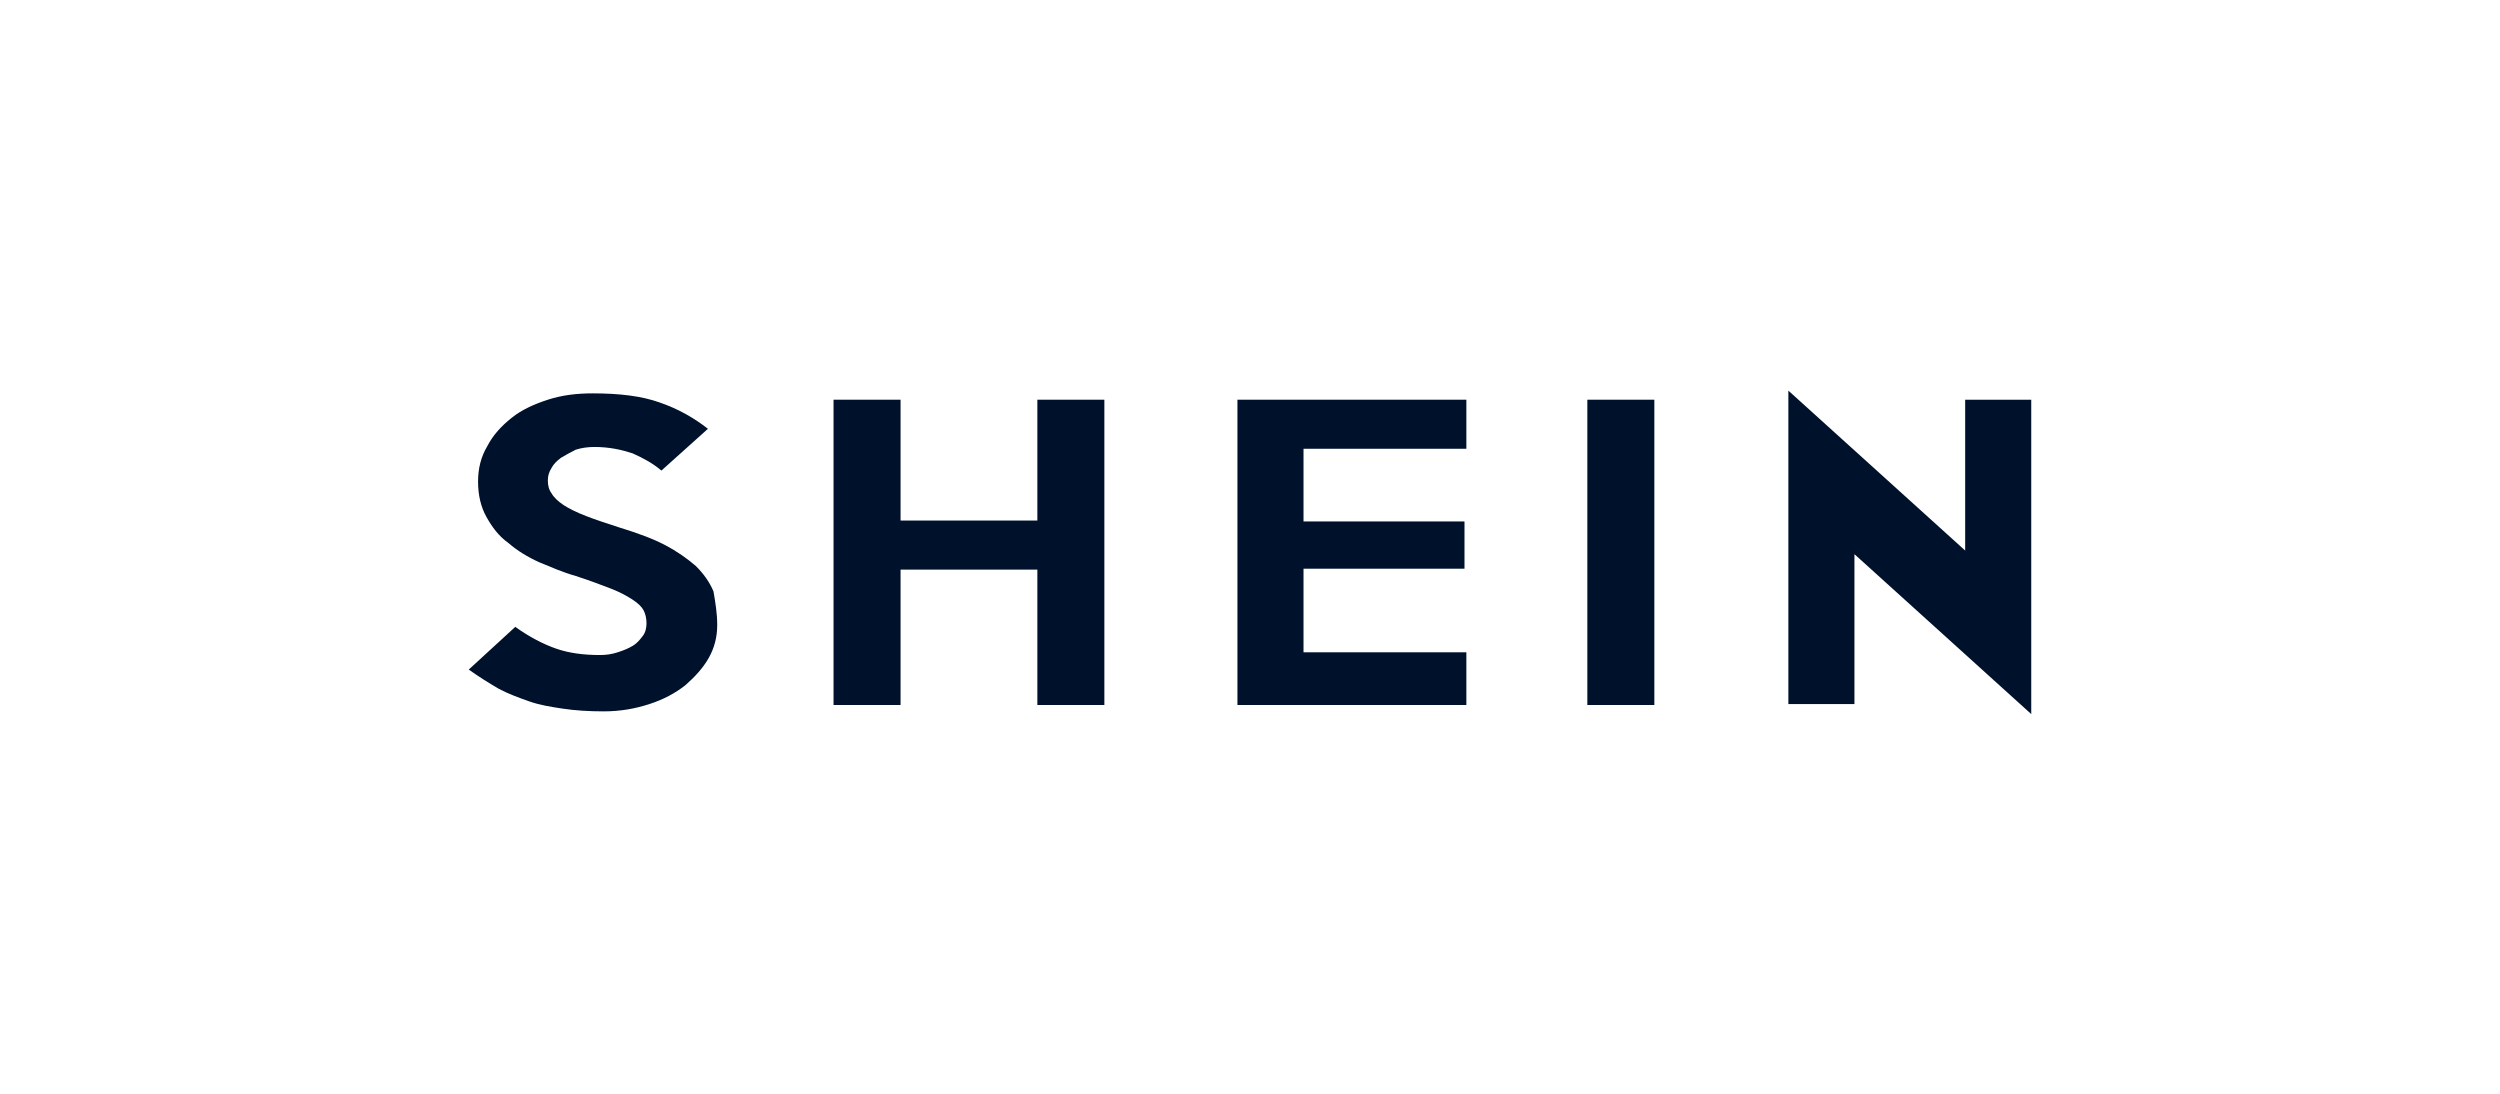 <svg width="160" height="70" viewBox="0 0 160 70" fill="none" xmlns="http://www.w3.org/2000/svg">
<path d="M45.902 40.004C45.902 40.759 45.724 41.457 45.366 42.097C45.009 42.737 44.473 43.318 43.877 43.842C43.222 44.365 42.448 44.772 41.554 45.063C40.661 45.353 39.708 45.528 38.636 45.528C37.683 45.528 36.79 45.47 36.016 45.353C35.241 45.237 34.526 45.121 33.871 44.888C33.216 44.656 32.561 44.423 31.906 44.074C31.31 43.725 30.655 43.318 30 42.853L32.978 40.12C33.871 40.759 34.765 41.225 35.599 41.515C36.432 41.806 37.385 41.922 38.398 41.922C38.815 41.922 39.172 41.864 39.529 41.748C39.887 41.632 40.185 41.515 40.482 41.341C40.78 41.166 40.959 40.934 41.138 40.701C41.316 40.469 41.376 40.178 41.376 39.887C41.376 39.596 41.316 39.306 41.197 39.073C41.078 38.84 40.84 38.608 40.482 38.375C40.125 38.143 39.708 37.91 39.113 37.677C38.517 37.445 37.743 37.154 36.849 36.863C36.016 36.631 35.241 36.282 34.526 35.991C33.752 35.642 33.097 35.235 32.561 34.77C31.906 34.305 31.489 33.723 31.132 33.083C30.774 32.444 30.596 31.688 30.596 30.816C30.596 30.001 30.774 29.245 31.191 28.548C31.549 27.85 32.085 27.268 32.74 26.745C33.395 26.221 34.169 25.873 35.062 25.582C35.956 25.291 36.909 25.175 37.921 25.175C39.649 25.175 41.078 25.349 42.21 25.756C43.401 26.163 44.413 26.745 45.307 27.443L42.329 30.118C41.793 29.652 41.138 29.304 40.482 29.013C39.768 28.78 38.993 28.606 38.041 28.606C37.624 28.606 37.207 28.664 36.849 28.78C36.492 28.955 36.194 29.129 35.896 29.304C35.658 29.478 35.42 29.711 35.301 29.943C35.122 30.234 35.062 30.467 35.062 30.757C35.062 31.048 35.122 31.339 35.301 31.572C35.42 31.804 35.718 32.095 36.075 32.328C36.432 32.56 36.909 32.793 37.505 33.025C38.1 33.258 38.815 33.49 39.708 33.781C40.84 34.13 41.793 34.479 42.567 34.886C43.341 35.293 43.996 35.758 44.532 36.224C45.009 36.689 45.426 37.27 45.664 37.852C45.783 38.55 45.902 39.248 45.902 40.004Z" fill="#00112C"/>
<path d="M70.679 45.12H66.391V36.455H57.636V45.12H53.347V25.581H57.636V33.315H66.391V25.581H70.679V45.12Z" fill="#00112C"/>
<path d="M93.907 45.12H79.196V25.581H93.847V28.721H83.425V33.373H93.728V36.397H83.425V41.747H93.847V45.12H93.907Z" fill="#00112C"/>
<path d="M105.878 45.12H101.59V25.581H105.878V45.12Z" fill="#00112C"/>
<path d="M130 25.581V45.702L118.684 35.467V45.062H114.455V25L125.771 35.235V25.581H130ZM125.771 25.581H130H125.771Z" fill="#00112C"/>
</svg>
